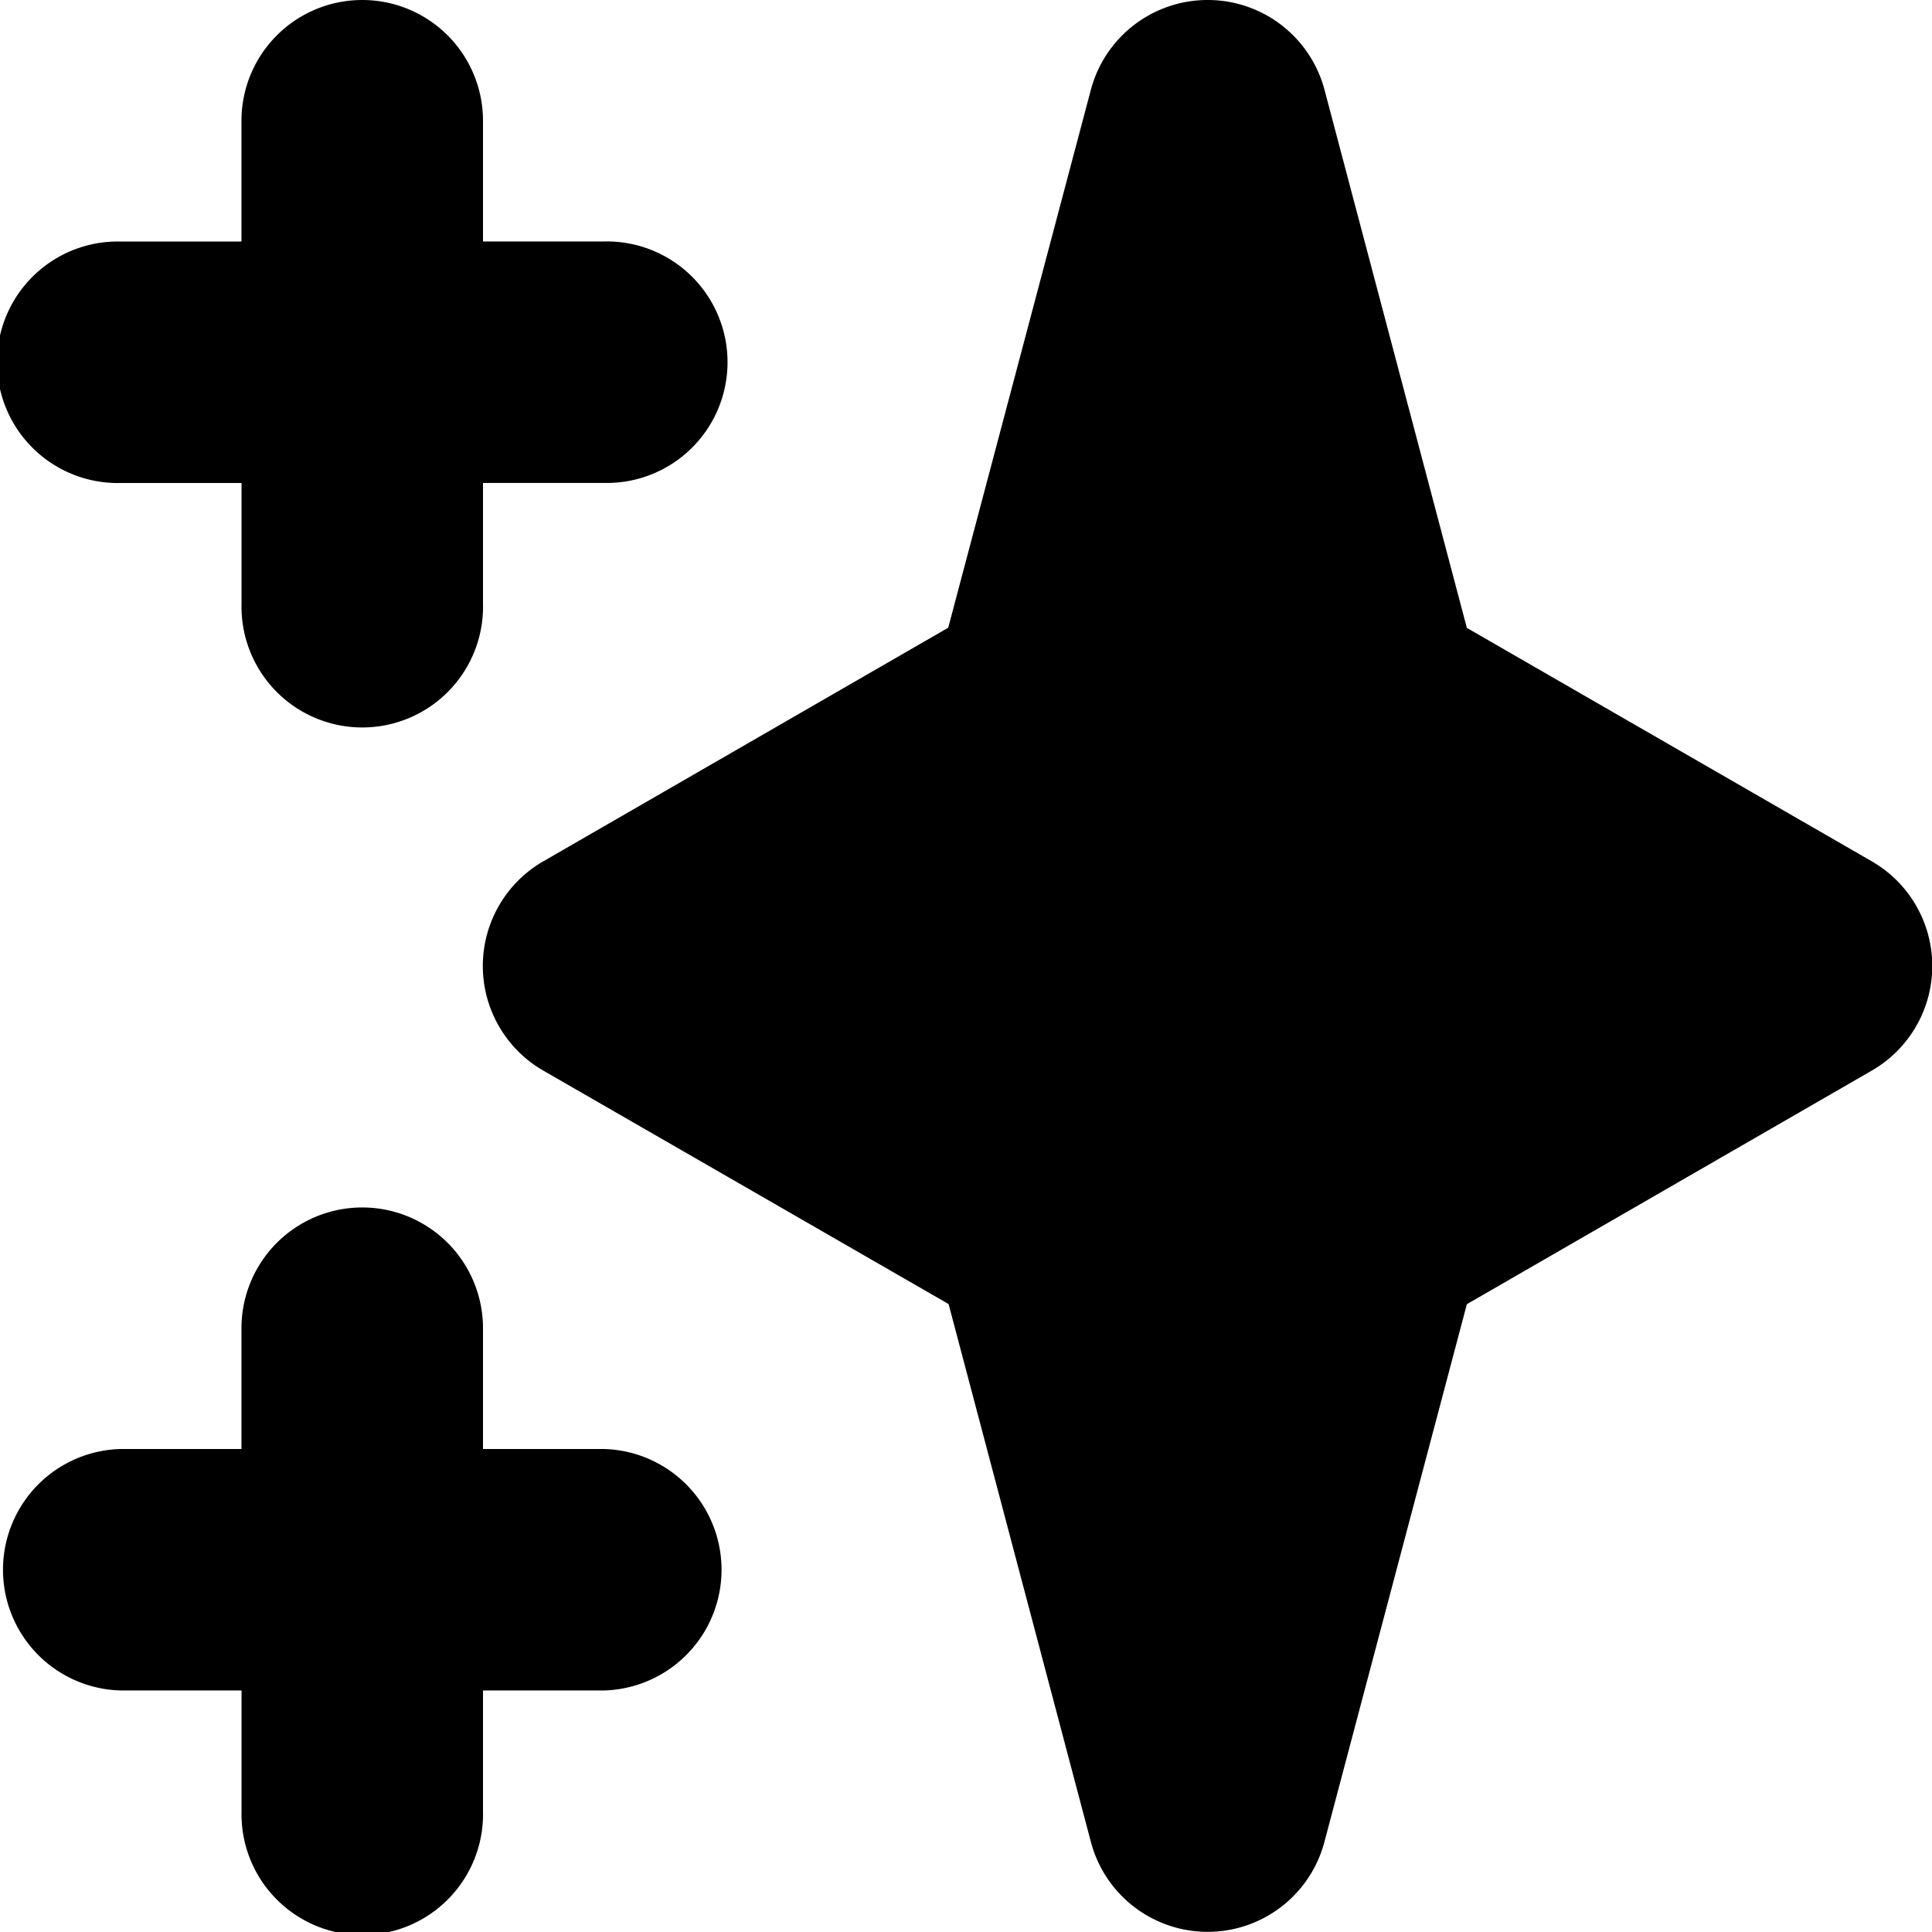 <?xml version="1.0" encoding="UTF-8"?> <svg xmlns="http://www.w3.org/2000/svg" width="25.964" height="25.964" viewBox="0 0 25.964 25.964"><path id="deals-black" d="M6.868,2A1.623,1.623,0,0,1,8.491,3.623V5.245h1.623a1.623,1.623,0,1,1,0,3.245H8.491v1.623a1.623,1.623,0,1,1-3.245,0V8.491H3.623a1.623,1.623,0,1,1,0-3.245H5.245V3.623A1.623,1.623,0,0,1,6.868,2Zm0,16.227A1.623,1.623,0,0,1,8.491,19.85v1.623h1.623a1.623,1.623,0,0,1,0,3.245H8.491v1.623a1.623,1.623,0,1,1-3.245,0V24.718H3.623a1.623,1.623,0,0,1,0-3.245H5.245V19.85A1.623,1.623,0,0,1,6.868,18.227ZM18.227,2A1.623,1.623,0,0,1,19.8,3.207l1.913,7.231,5.443,3.138a1.623,1.623,0,0,1,0,2.811l-5.443,3.14-1.915,7.229a1.623,1.623,0,0,1-3.137,0l-1.913-7.231L9.3,16.387a1.623,1.623,0,0,1,0-2.811l5.443-3.14L16.66,3.207A1.623,1.623,0,0,1,18.227,2Z" transform="translate(-2 -2)" fill-rule="evenodd"></path></svg> 